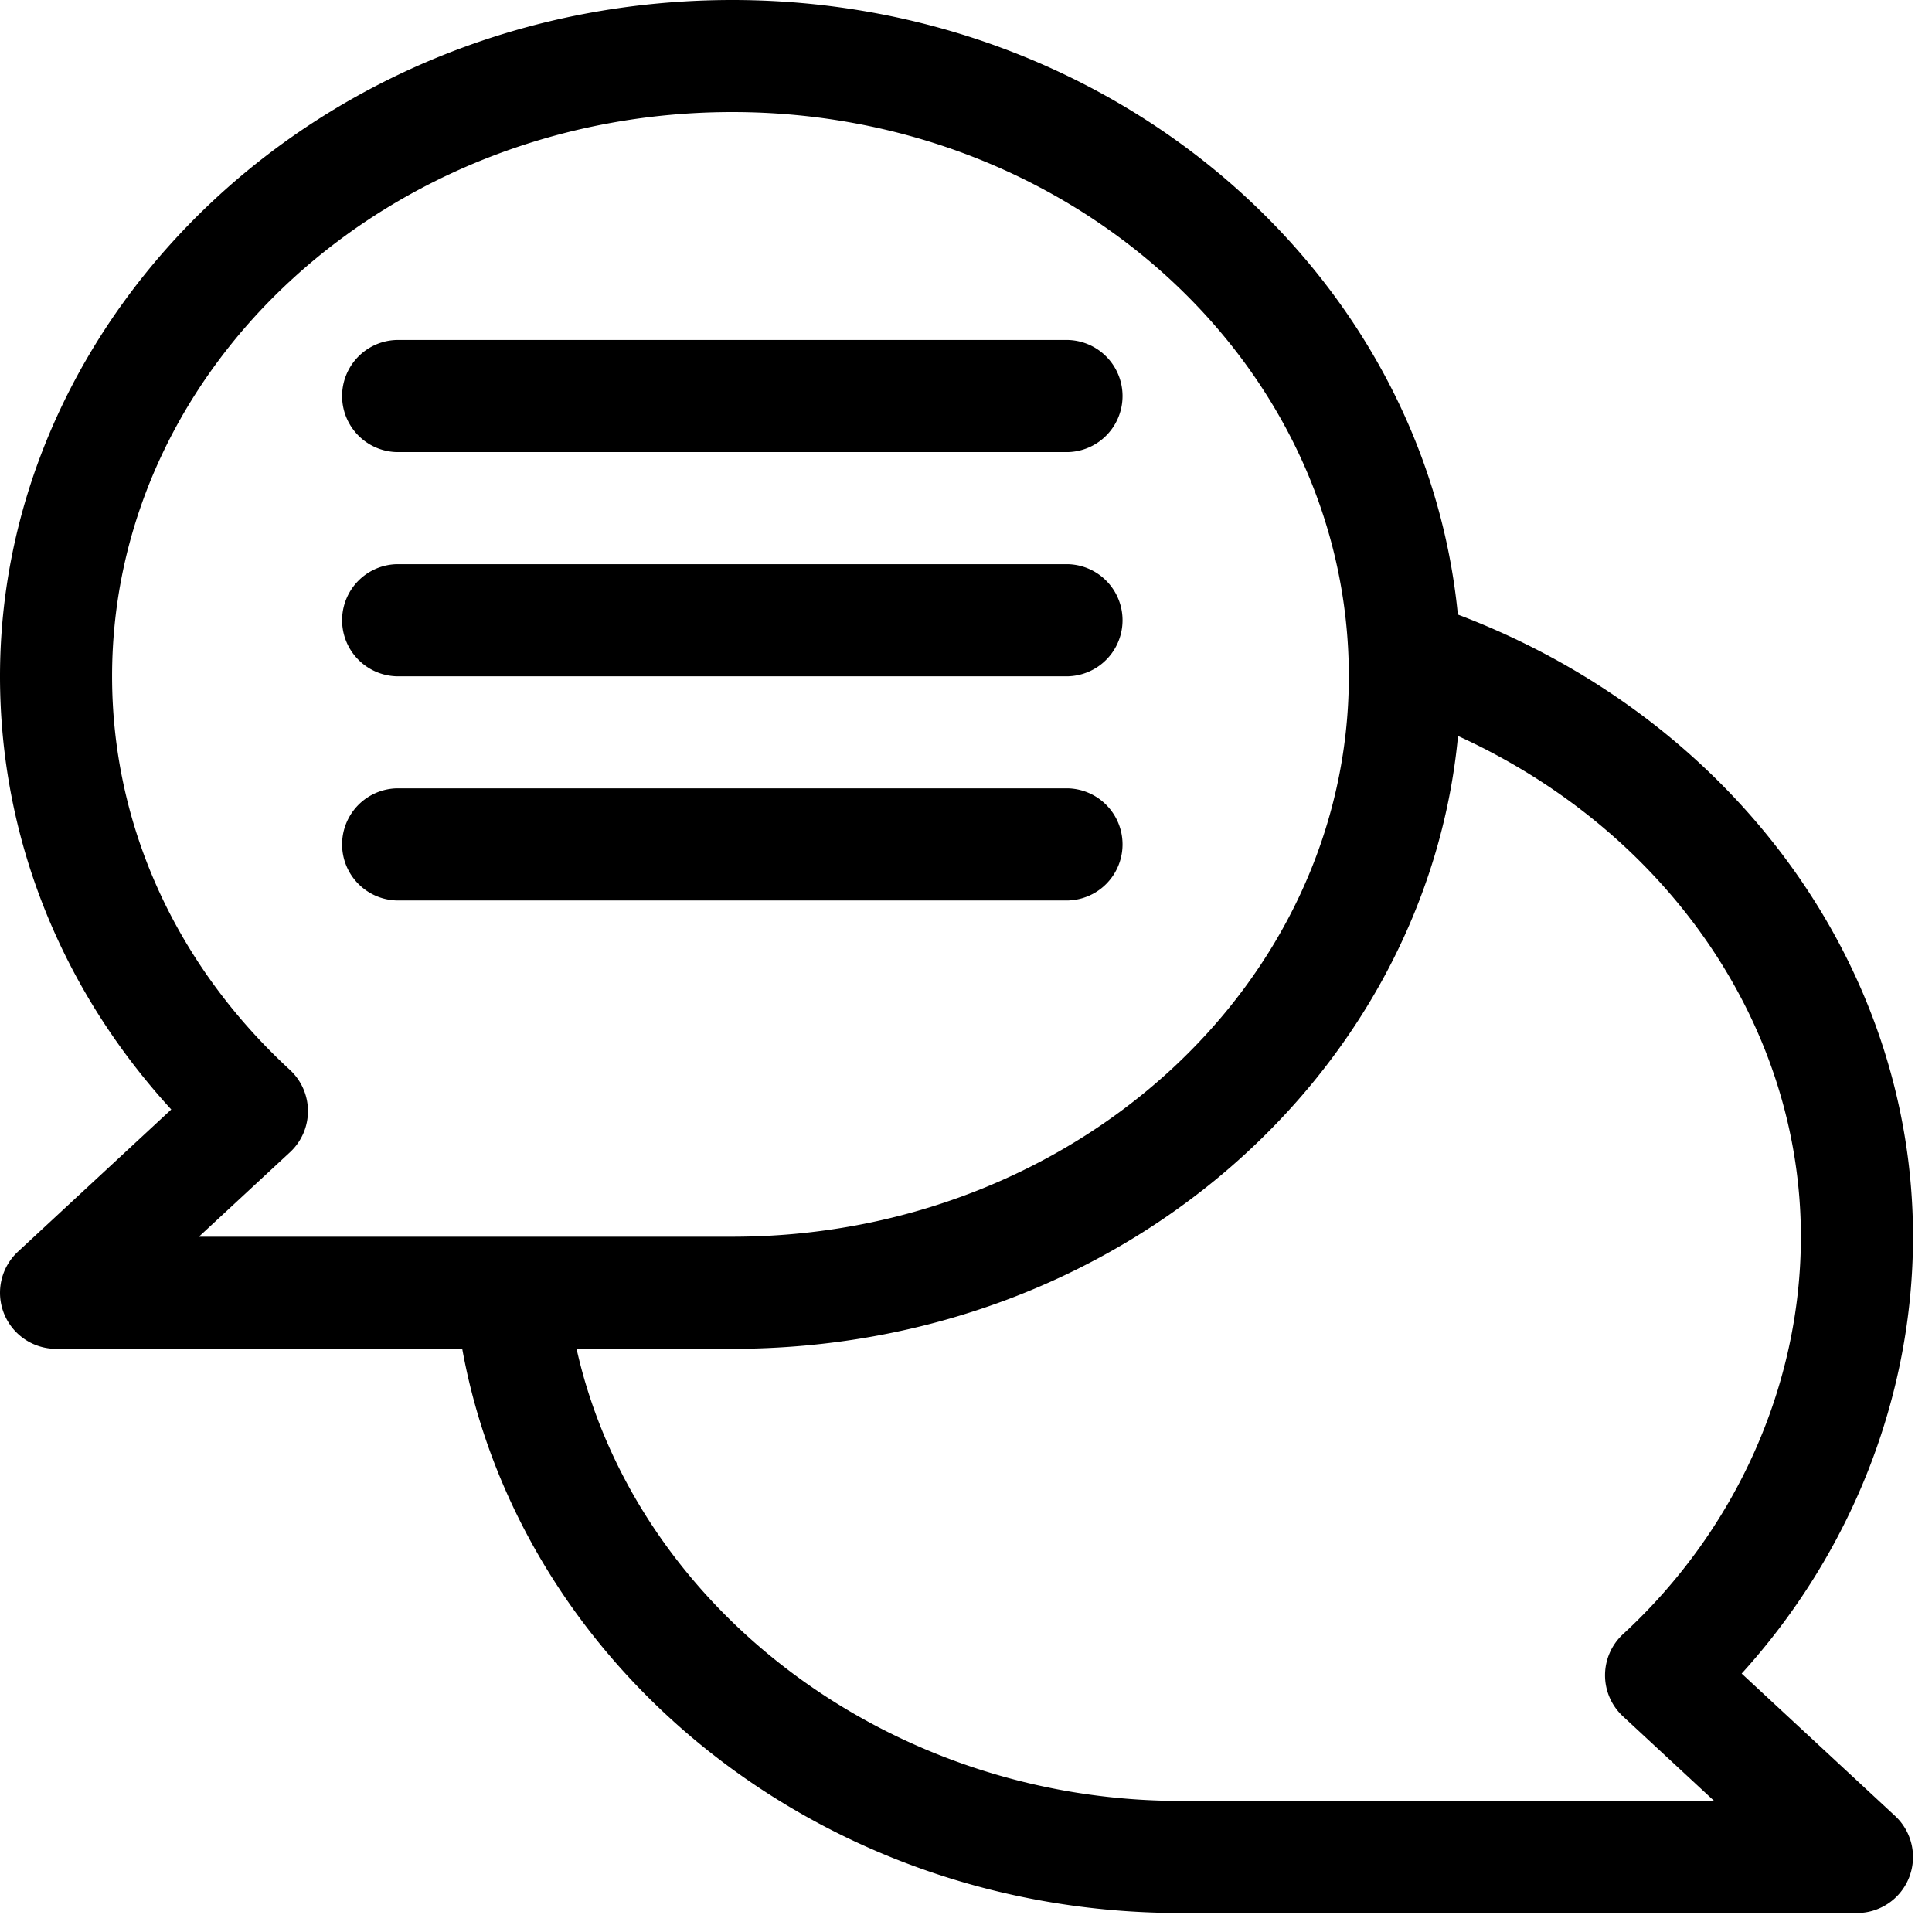<svg width="72" height="72" viewBox="0 0 72 72" fill="none" xmlns="http://www.w3.org/2000/svg"><path d="M64.907 62.369c4.083-4.5 6.386-10.318 6.386-16.28 0-10.168-6.76-19.325-16.963-23.186C53.074 10.08 41.428 0 27.292 0 11.986 0 0 11.64 0 25.203c0 5.977 2.25 11.631 6.382 16.144l-5.714 5.3a2.089 2.089 0 0 0 1.42 3.62h15.138C19.355 62.008 30.403 71.293 44 71.293h25.203a2.088 2.088 0 0 0 1.42-3.62zM10.803 39.87c-4.272-3.936-6.626-9.146-6.626-14.668 0-11.593 10.37-21.026 23.115-21.026 12.668 0 22.975 9.433 22.975 21.026 0 11.517-10.307 20.887-22.975 20.887H7.412l3.398-3.151a2.09 2.09 0 0 0-.008-3.068M44 67.115c-10.924 0-20.362-7.235-22.513-16.848h5.804c14.494 0 25.863-10.324 27.045-22.839 7.745 3.53 12.778 10.737 12.778 18.662 0 5.53-2.414 10.927-6.625 14.807a2.087 2.087 0 0 0-.005 3.067l3.397 3.151z" fill="#000"/><path d="M14.76 16.848h25.063a2.09 2.09 0 0 0 0-4.177H14.76a2.09 2.09 0 0 0 0 4.177m0 8.355h25.063a2.09 2.09 0 0 0 0-4.177H14.76a2.09 2.09 0 0 0 0 4.177m0 8.354h25.063a2.09 2.09 0 0 0 0-4.177H14.76a2.09 2.09 0 0 0 0 4.177" fill="#000"/></svg>
